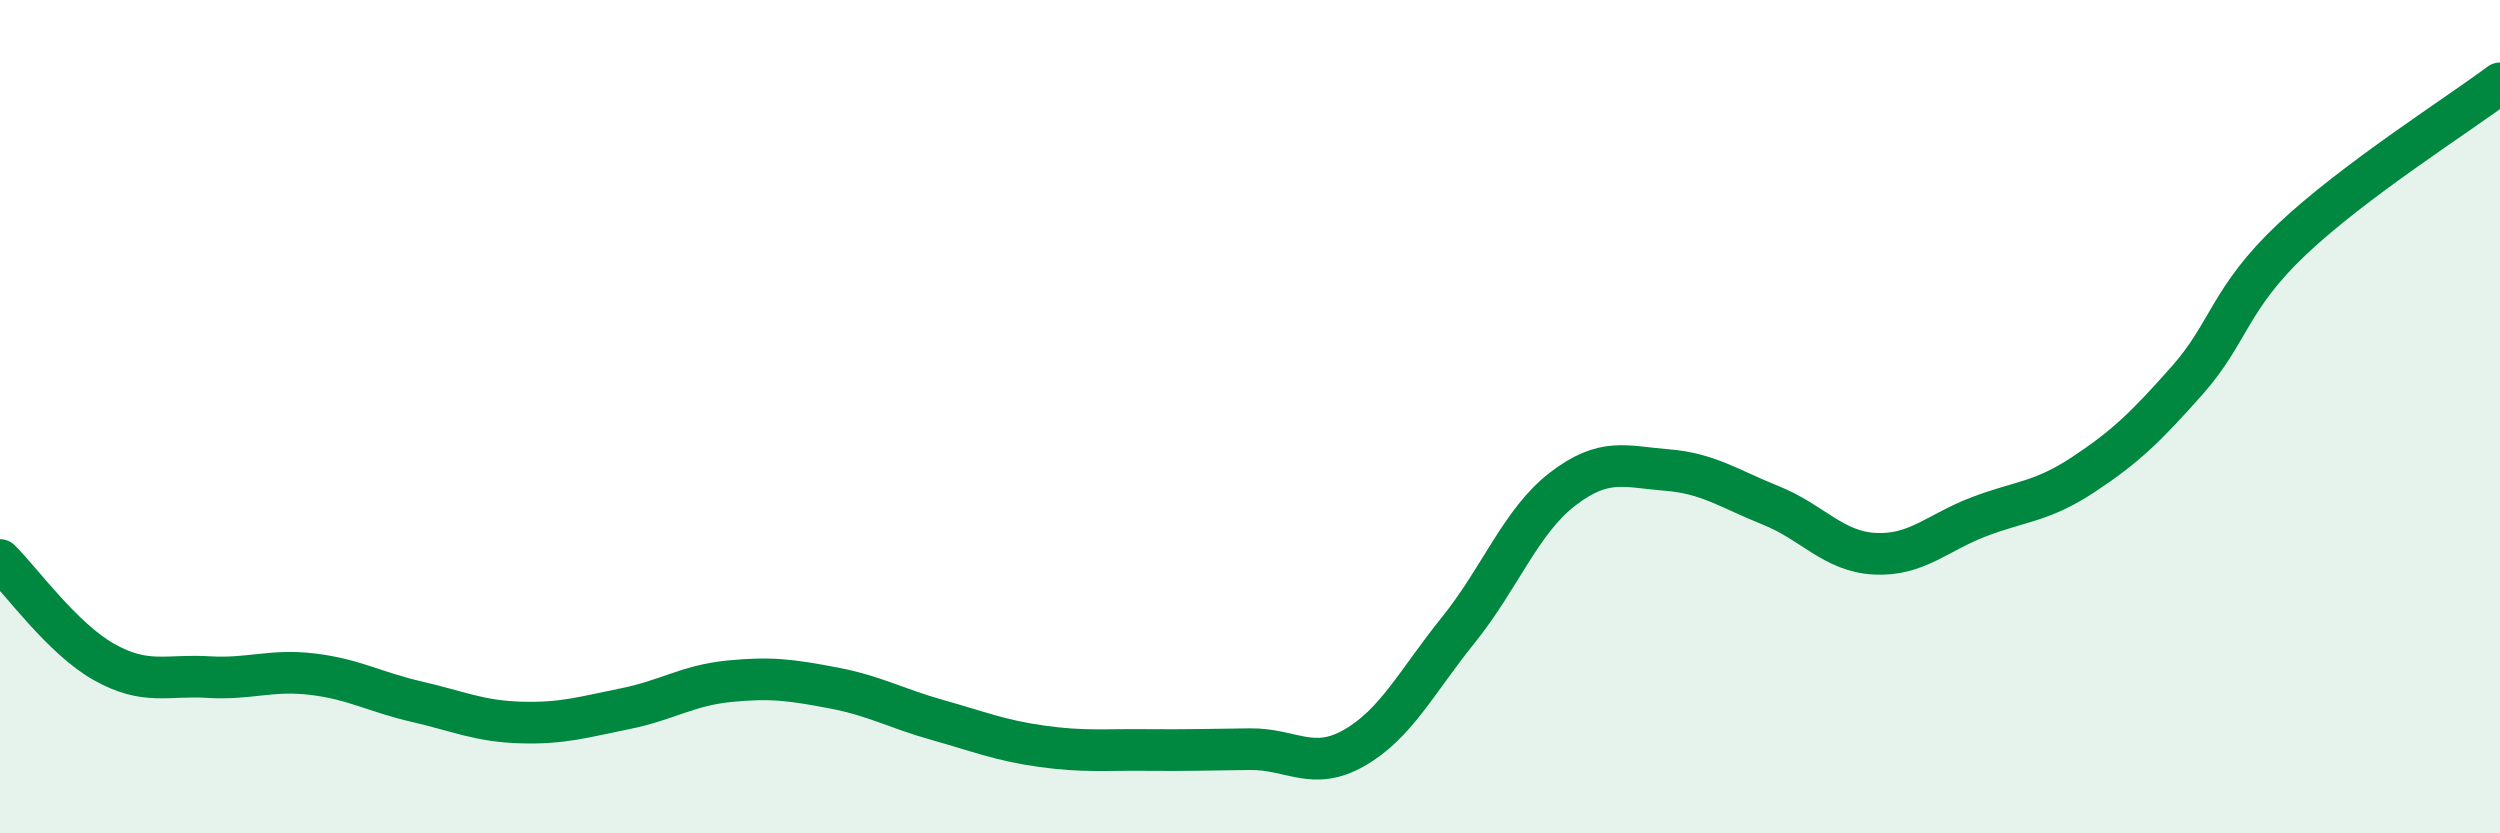 
    <svg width="60" height="20" viewBox="0 0 60 20" xmlns="http://www.w3.org/2000/svg">
      <path
        d="M 0,13.44 C 0.5,13.93 1.5,15.33 2.5,15.89 C 3.5,16.45 4,16.19 5,16.25 C 6,16.31 6.5,16.06 7.5,16.18 C 8.5,16.3 9,16.61 10,16.84 C 11,17.07 11.5,17.31 12.5,17.34 C 13.5,17.37 14,17.21 15,17.01 C 16,16.81 16.5,16.45 17.5,16.35 C 18.5,16.25 19,16.32 20,16.51 C 21,16.7 21.5,17 22.5,17.28 C 23.5,17.56 24,17.77 25,17.91 C 26,18.05 26.5,17.99 27.5,18 C 28.5,18.01 29,17.99 30,17.98 C 31,17.97 31.5,18.52 32.5,17.95 C 33.5,17.38 34,16.36 35,15.12 C 36,13.88 36.5,12.51 37.5,11.74 C 38.5,10.97 39,11.2 40,11.28 C 41,11.36 41.5,11.73 42.5,12.13 C 43.5,12.53 44,13.24 45,13.29 C 46,13.34 46.5,12.78 47.5,12.4 C 48.5,12.02 49,12.05 50,11.39 C 51,10.73 51.5,10.25 52.5,9.12 C 53.5,7.99 53.5,7.17 55,5.75 C 56.5,4.33 59,2.75 60,2L60 20L0 20Z"
        fill="#008740"
        opacity="0.1"
        stroke-linecap="round"
        stroke-linejoin="round"
      />
      <path
        d="M 0,13.44 C 0.5,13.93 1.5,15.33 2.5,15.89 C 3.5,16.45 4,16.19 5,16.25 C 6,16.31 6.5,16.06 7.5,16.18 C 8.5,16.3 9,16.61 10,16.84 C 11,17.07 11.5,17.31 12.5,17.34 C 13.5,17.37 14,17.21 15,17.01 C 16,16.81 16.5,16.45 17.5,16.35 C 18.5,16.25 19,16.32 20,16.51 C 21,16.7 21.5,17 22.5,17.28 C 23.5,17.56 24,17.77 25,17.91 C 26,18.05 26.5,17.99 27.5,18 C 28.5,18.01 29,17.99 30,17.98 C 31,17.97 31.5,18.52 32.5,17.95 C 33.5,17.38 34,16.36 35,15.12 C 36,13.88 36.5,12.51 37.5,11.74 C 38.5,10.97 39,11.2 40,11.28 C 41,11.36 41.5,11.73 42.5,12.13 C 43.5,12.53 44,13.24 45,13.29 C 46,13.34 46.5,12.78 47.5,12.4 C 48.5,12.02 49,12.05 50,11.39 C 51,10.73 51.5,10.25 52.5,9.12 C 53.5,7.99 53.5,7.17 55,5.75 C 56.5,4.33 59,2.75 60,2"
        stroke="#008740"
        stroke-width="1"
        fill="none"
        stroke-linecap="round"
        stroke-linejoin="round"
      />
    </svg>
  